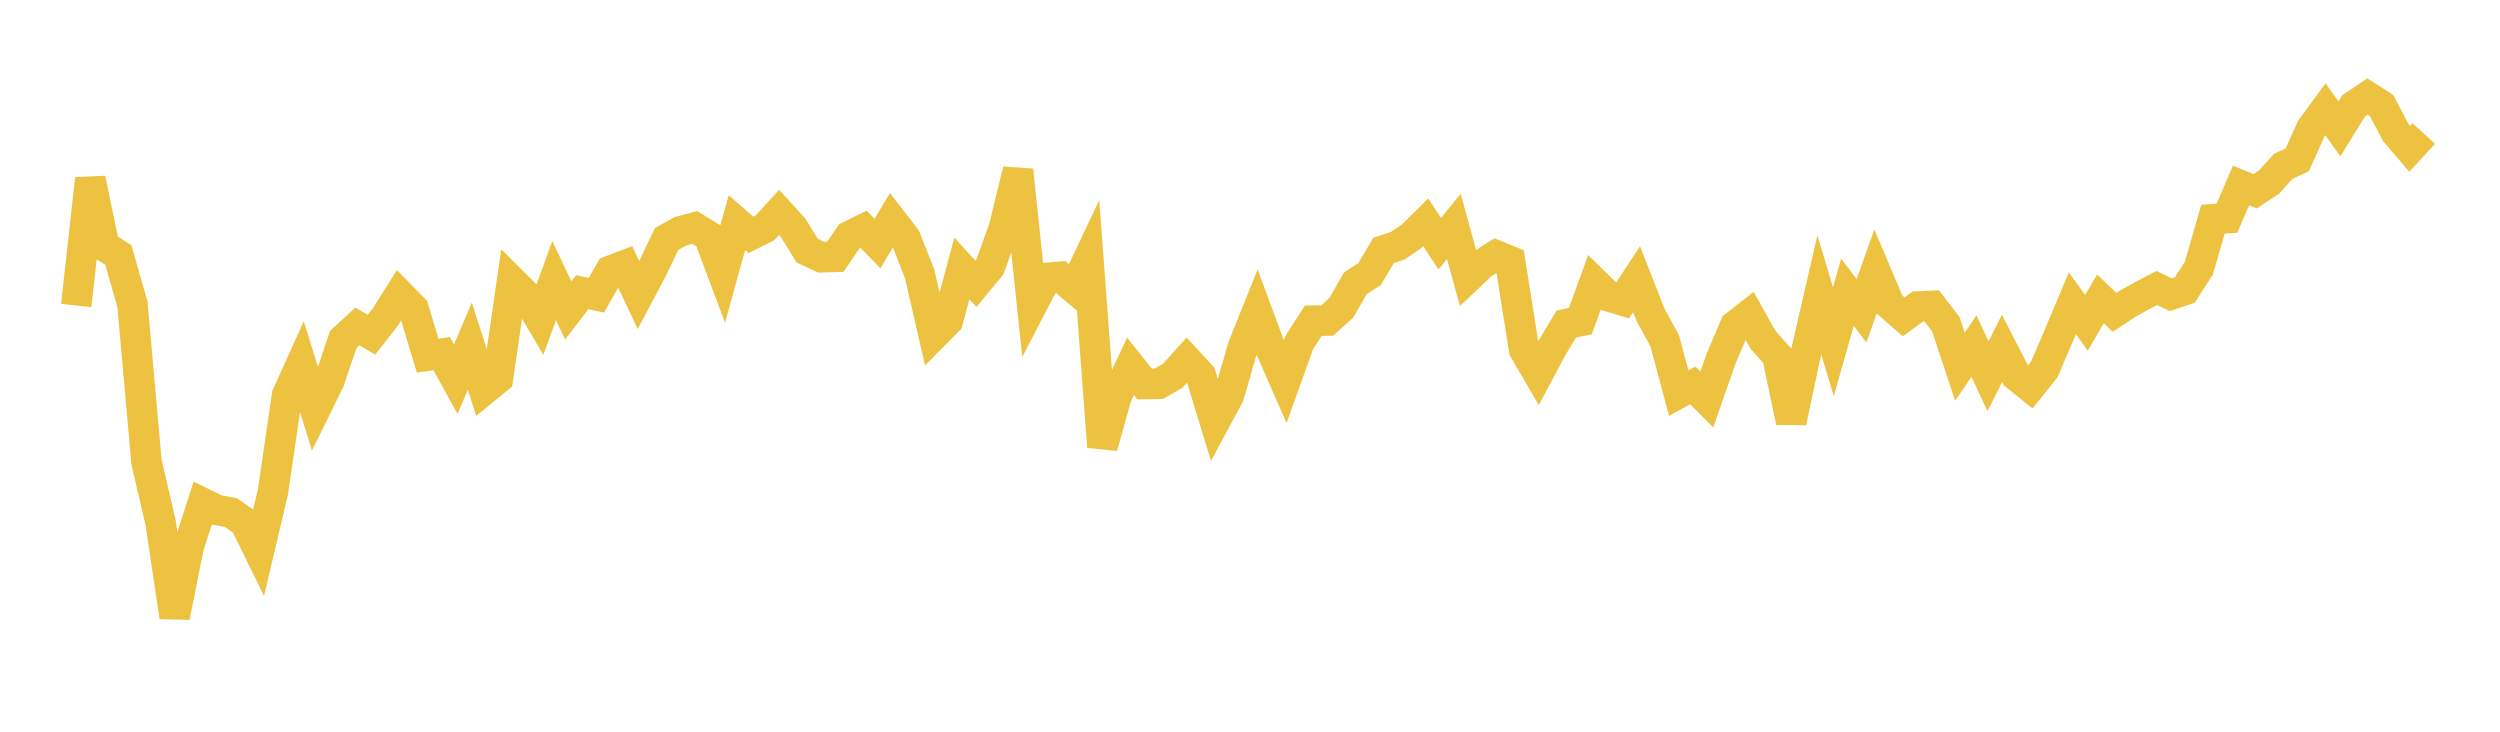<svg width="164" height="48" xmlns="http://www.w3.org/2000/svg" xmlns:xlink="http://www.w3.org/1999/xlink"><path fill="none" stroke="rgb(237,194,64)" stroke-width="2" d="M5,20.04L5.922,11.731L6.844,16.151L7.766,16.726L8.689,19.974L9.611,30.311L10.533,34.268L11.455,40.471L12.377,35.862L13.299,33L14.222,33.455L15.144,33.625L16.066,34.266L16.988,36.148L17.91,32.243L18.832,25.923L19.754,23.885L20.677,26.865L21.599,24.992L22.521,22.261L23.443,21.415L24.365,21.958L25.287,20.78L26.21,19.322L27.132,20.262L28.054,23.332L28.976,23.201L29.898,24.874L30.82,22.709L31.743,25.582L32.665,24.828L33.587,18.461L34.509,19.377L35.431,20.946L36.353,18.409L37.275,20.365L38.198,19.165L39.12,19.371L40.042,17.763L40.964,17.41L41.886,19.354L42.808,17.61L43.731,15.674L44.653,15.169L45.575,14.921L46.497,15.486L47.419,17.944L48.341,14.604L49.263,15.407L50.186,14.944L51.108,13.935L52.03,14.947L52.952,16.441L53.874,16.876L54.796,16.852L55.719,15.49L56.641,15.036L57.563,15.975L58.485,14.434L59.407,15.625L60.329,17.967L61.251,21.982L62.174,21.05L63.096,17.61L64.018,18.617L64.94,17.504L65.862,14.938L66.784,11.16L67.707,20.007L68.629,18.233L69.551,18.154L70.473,18.927L71.395,16.976L72.317,29.312L73.24,26.005L74.162,24.032L75.084,25.188L76.006,25.177L76.928,24.654L77.85,23.625L78.772,24.624L79.695,27.653L80.617,25.941L81.539,22.745L82.461,20.452L83.383,22.95L84.305,25.051L85.228,22.475L86.15,21.038L87.072,21.027L87.994,20.19L88.916,18.575L89.838,17.988L90.76,16.433L91.683,16.122L92.605,15.498L93.527,14.586L94.449,15.988L95.371,14.852L96.293,18.205L97.216,17.331L98.138,16.75L99.06,17.127L99.982,22.943L100.904,24.521L101.826,22.793L102.749,21.256L103.671,21.067L104.593,18.529L105.515,19.433L106.437,19.714L107.359,18.315L108.281,20.669L109.204,22.349L110.126,25.791L111.048,25.282L111.97,26.205L112.892,23.561L113.814,21.378L114.737,20.652L115.659,22.301L116.581,23.326L117.503,27.683L118.425,23.348L119.347,19.344L120.269,22.423L121.192,19.169L122.114,20.389L123.036,17.803L123.958,19.982L124.88,20.785L125.802,20.109L126.725,20.069L127.647,21.272L128.569,24.059L129.491,22.706L130.413,24.684L131.335,22.853L132.257,24.644L133.18,25.388L134.102,24.236L135.024,22.089L135.946,19.897L136.868,21.173L137.79,19.603L138.713,20.495L139.635,19.887L140.557,19.376L141.479,18.892L142.401,19.334L143.323,19.025L144.246,17.587L145.168,14.383L146.09,14.314L147.012,12.167L147.934,12.55L148.856,11.941L149.778,10.913L150.701,10.486L151.623,8.426L152.545,7.169L153.467,8.454L154.389,6.958L155.311,6.336L156.234,6.926L157.156,8.681L158.078,9.762L159,8.76"></path></svg>